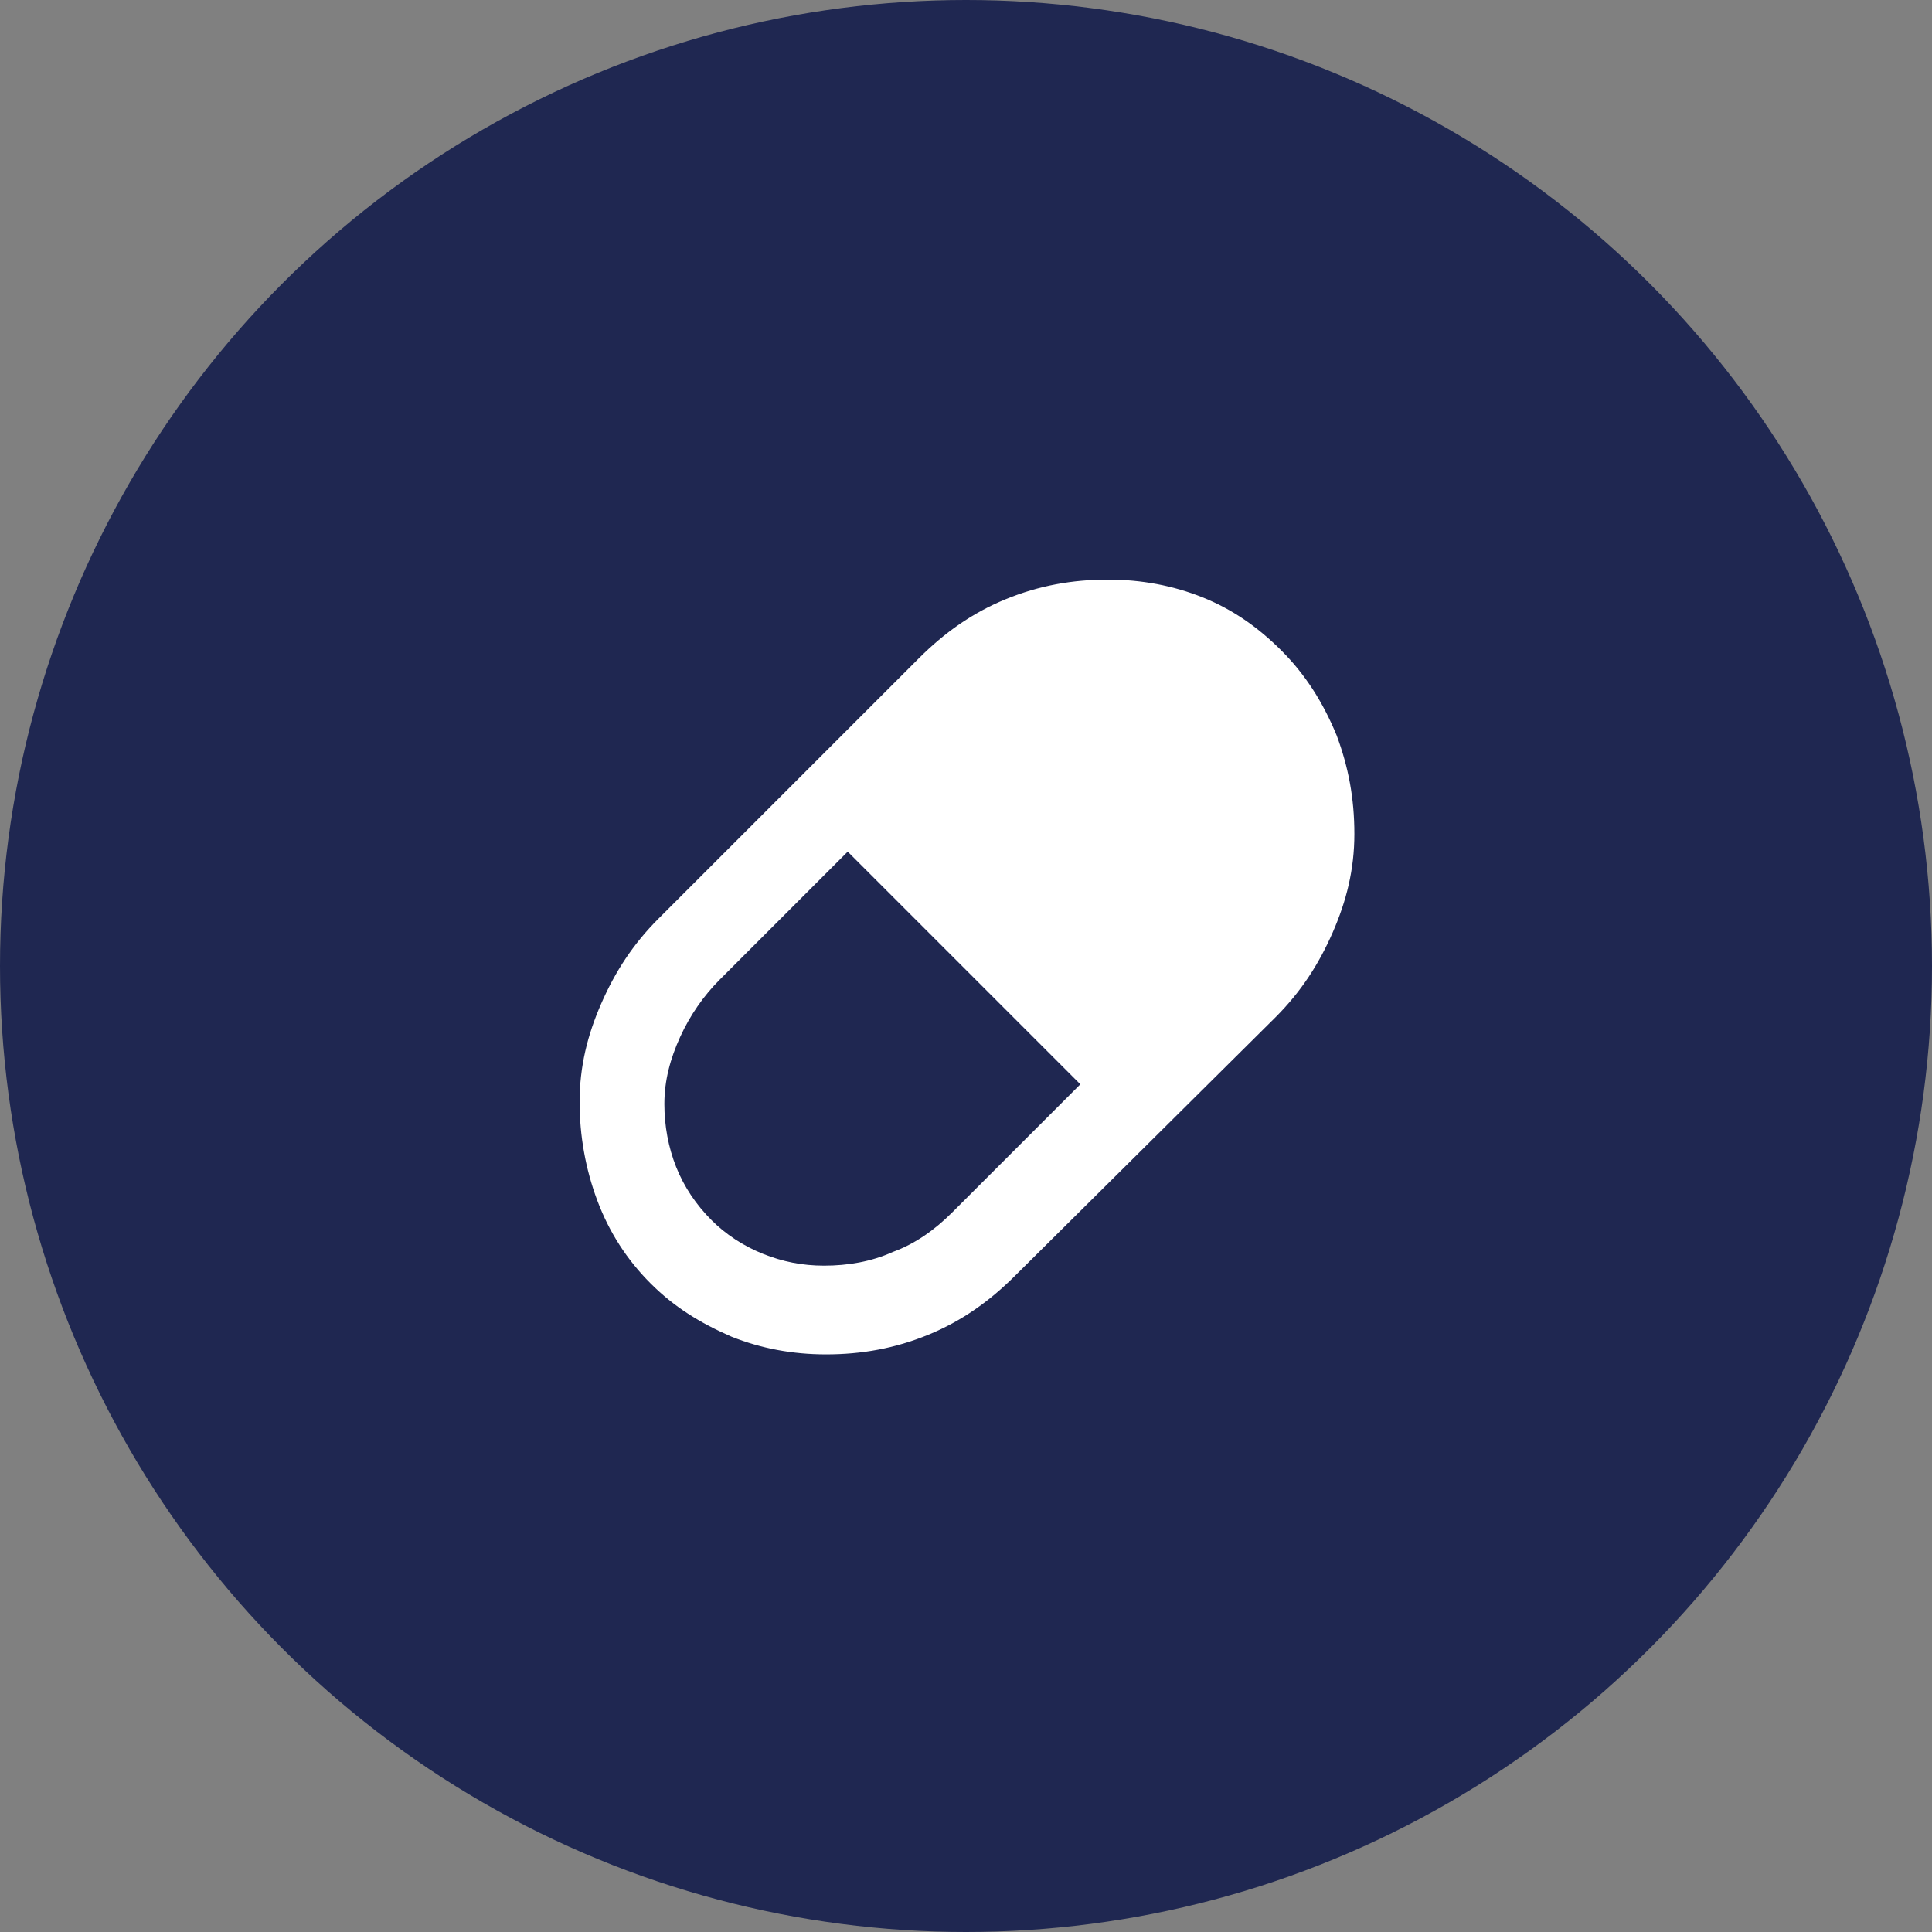 <?xml version="1.0" encoding="utf-8"?>
<!-- Generator: Adobe Illustrator 23.0.1, SVG Export Plug-In . SVG Version: 6.00 Build 0)  -->
<svg version="1.1" id="レイヤー_1" xmlns="http://www.w3.org/2000/svg" xmlns:xlink="http://www.w3.org/1999/xlink" x="0px"
	 y="0px" viewBox="0 0 98 98" style="enable-background:new 0 0 98 98;" xml:space="preserve">
<rect x="0" y="0" width="98" height="98" fill="#808080" stroke="none"/>
<style type="text/css">
	.st0{fill:#1F2751;}
	.st1{fill:#FFFFFF;}
</style>
<circle class="st0" cx="49" cy="49" r="49"/>
<path class="st1" d="M48.3,61.5c-0.9,0.9-1.9,1.6-3,2c-1.1,0.5-2.3,0.7-3.5,0.7c-1.1,0-2.1-0.2-3.1-0.6c-1-0.4-1.9-1-2.6-1.7
	c-0.8-0.8-1.4-1.7-1.8-2.7c-0.4-1-0.6-2.1-0.6-3.2c0-1.2,0.3-2.3,0.8-3.4c0.5-1.1,1.2-2.1,2-2.9l6.5-6.5l11.8,11.8L48.3,61.5z
	 M65,33c-1.2-1.2-2.5-2.1-4-2.7c-1.5-0.6-3.1-0.9-4.8-0.9c-1.8,0-3.5,0.3-5.2,1c-1.7,0.7-3.1,1.7-4.4,3L33.4,46.6
	c-1.3,1.3-2.2,2.7-2.9,4.3c-0.7,1.6-1.1,3.2-1.1,5c0,1.7,0.3,3.4,0.9,5c0.6,1.6,1.5,3,2.7,4.2c1.2,1.2,2.5,2,4.1,2.7
	c1.5,0.6,3.1,0.9,4.8,0.9c1.8,0,3.5-0.3,5.2-1c1.7-0.7,3.1-1.7,4.4-3l13.2-13.1c1.3-1.3,2.2-2.7,2.9-4.3s1.1-3.2,1.1-5
	c0-1.8-0.3-3.4-0.9-5C67.1,35.6,66.2,34.2,65,33z"/>
</svg>
